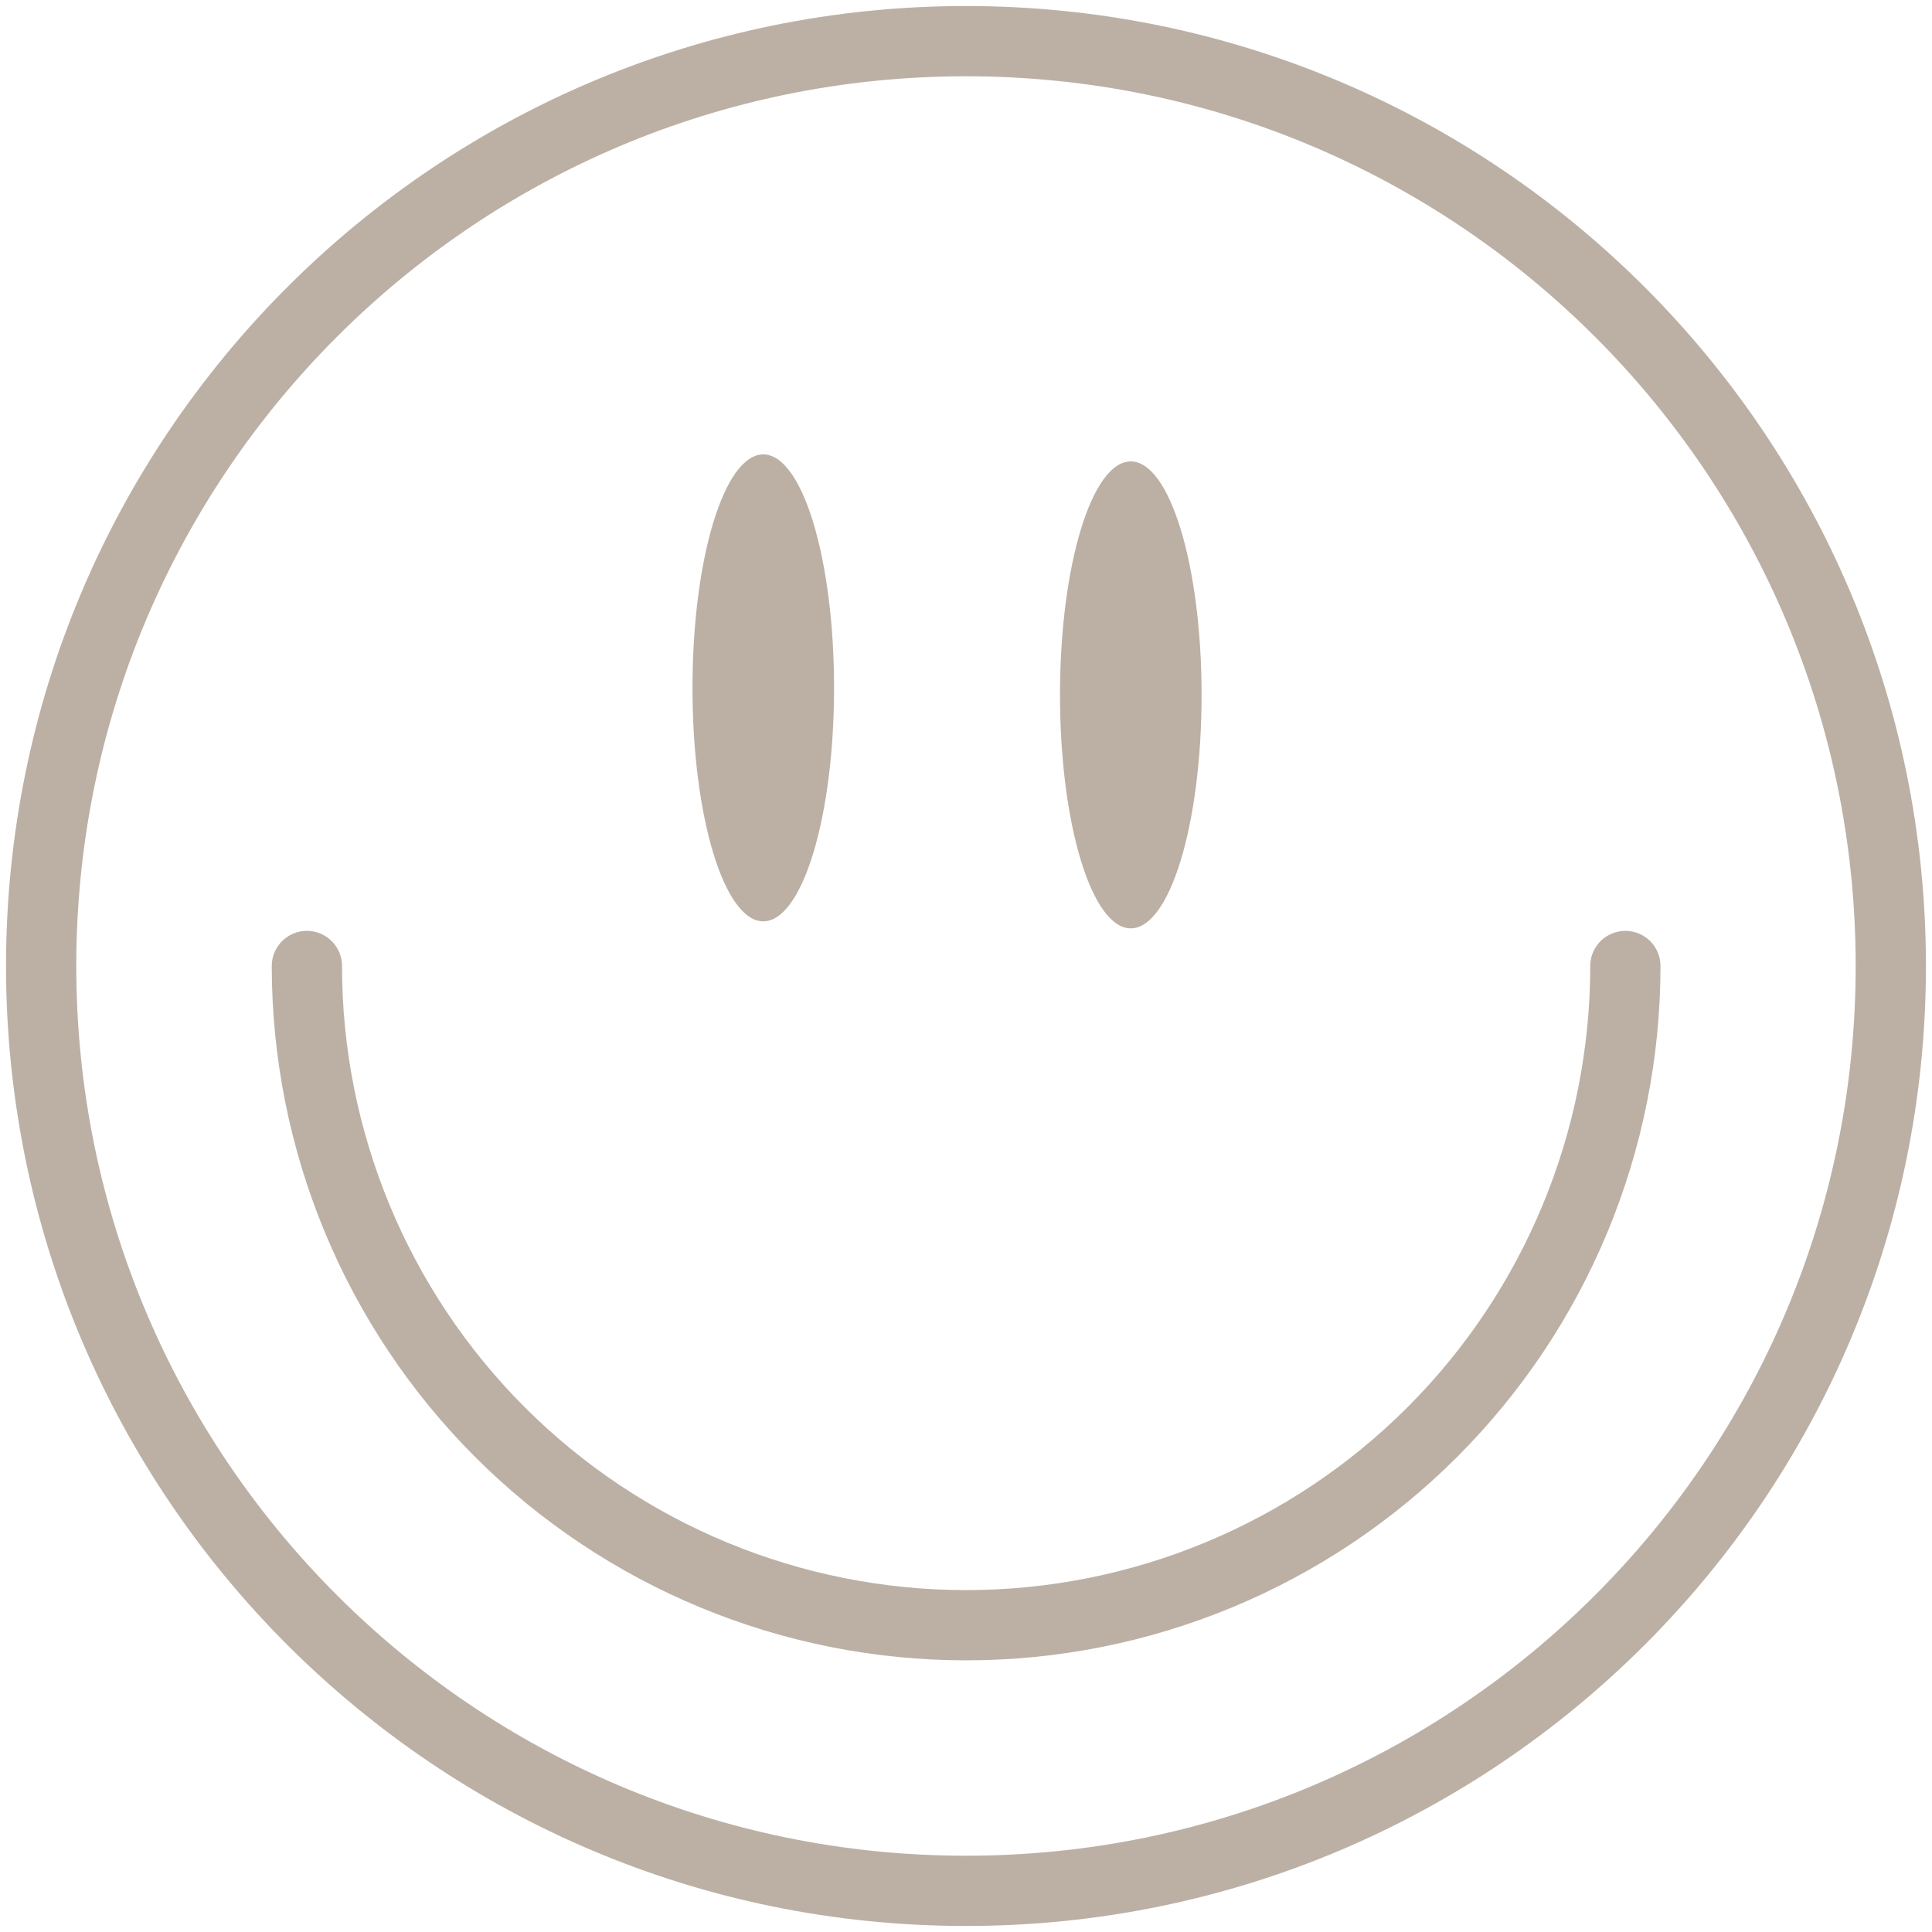 <svg width="66" height="66" viewBox="0 0 66 66" fill="none" xmlns="http://www.w3.org/2000/svg">
<g clip-path="url(#clip0_845_13825)">
<path d="M33 64.594C50.448 64.594 64.593 50.449 64.593 33C64.593 15.551 50.448 1.406 33 1.406C15.551 1.406 1.406 15.551 1.406 33C1.406 50.449 15.551 64.594 33 64.594Z" stroke="#BCB0A5" stroke-width="2.4" stroke-miterlimit="10"/>
<path d="M55.525 33C55.525 38.973 53.152 44.701 48.929 48.924C44.706 53.148 38.977 55.52 33.005 55.52C27.032 55.52 21.304 53.148 17.08 48.924C12.857 44.701 10.484 38.973 10.484 33" stroke="#BCB0A5" stroke-width="2.4" stroke-miterlimit="10" stroke-linecap="round"/>
<path d="M26.075 31.474C27.41 31.474 28.493 27.903 28.493 23.498C28.493 19.093 27.41 15.523 26.075 15.523C24.739 15.523 23.656 19.093 23.656 23.498C23.656 27.903 24.739 31.474 26.075 31.474Z" fill="#BCB0A5"/>
<path d="M38.629 31.714C39.965 31.714 41.048 28.143 41.048 23.738C41.048 19.333 39.965 15.763 38.629 15.763C37.294 15.763 36.211 19.333 36.211 23.738C36.211 28.143 37.294 31.714 38.629 31.714Z" fill="#BCB0A5"/>
</g>
<defs>
<clipPath id="clip0_845_13825">
<rect width="66" height="66" fill="white"/>
</clipPath>
</defs>
</svg>
